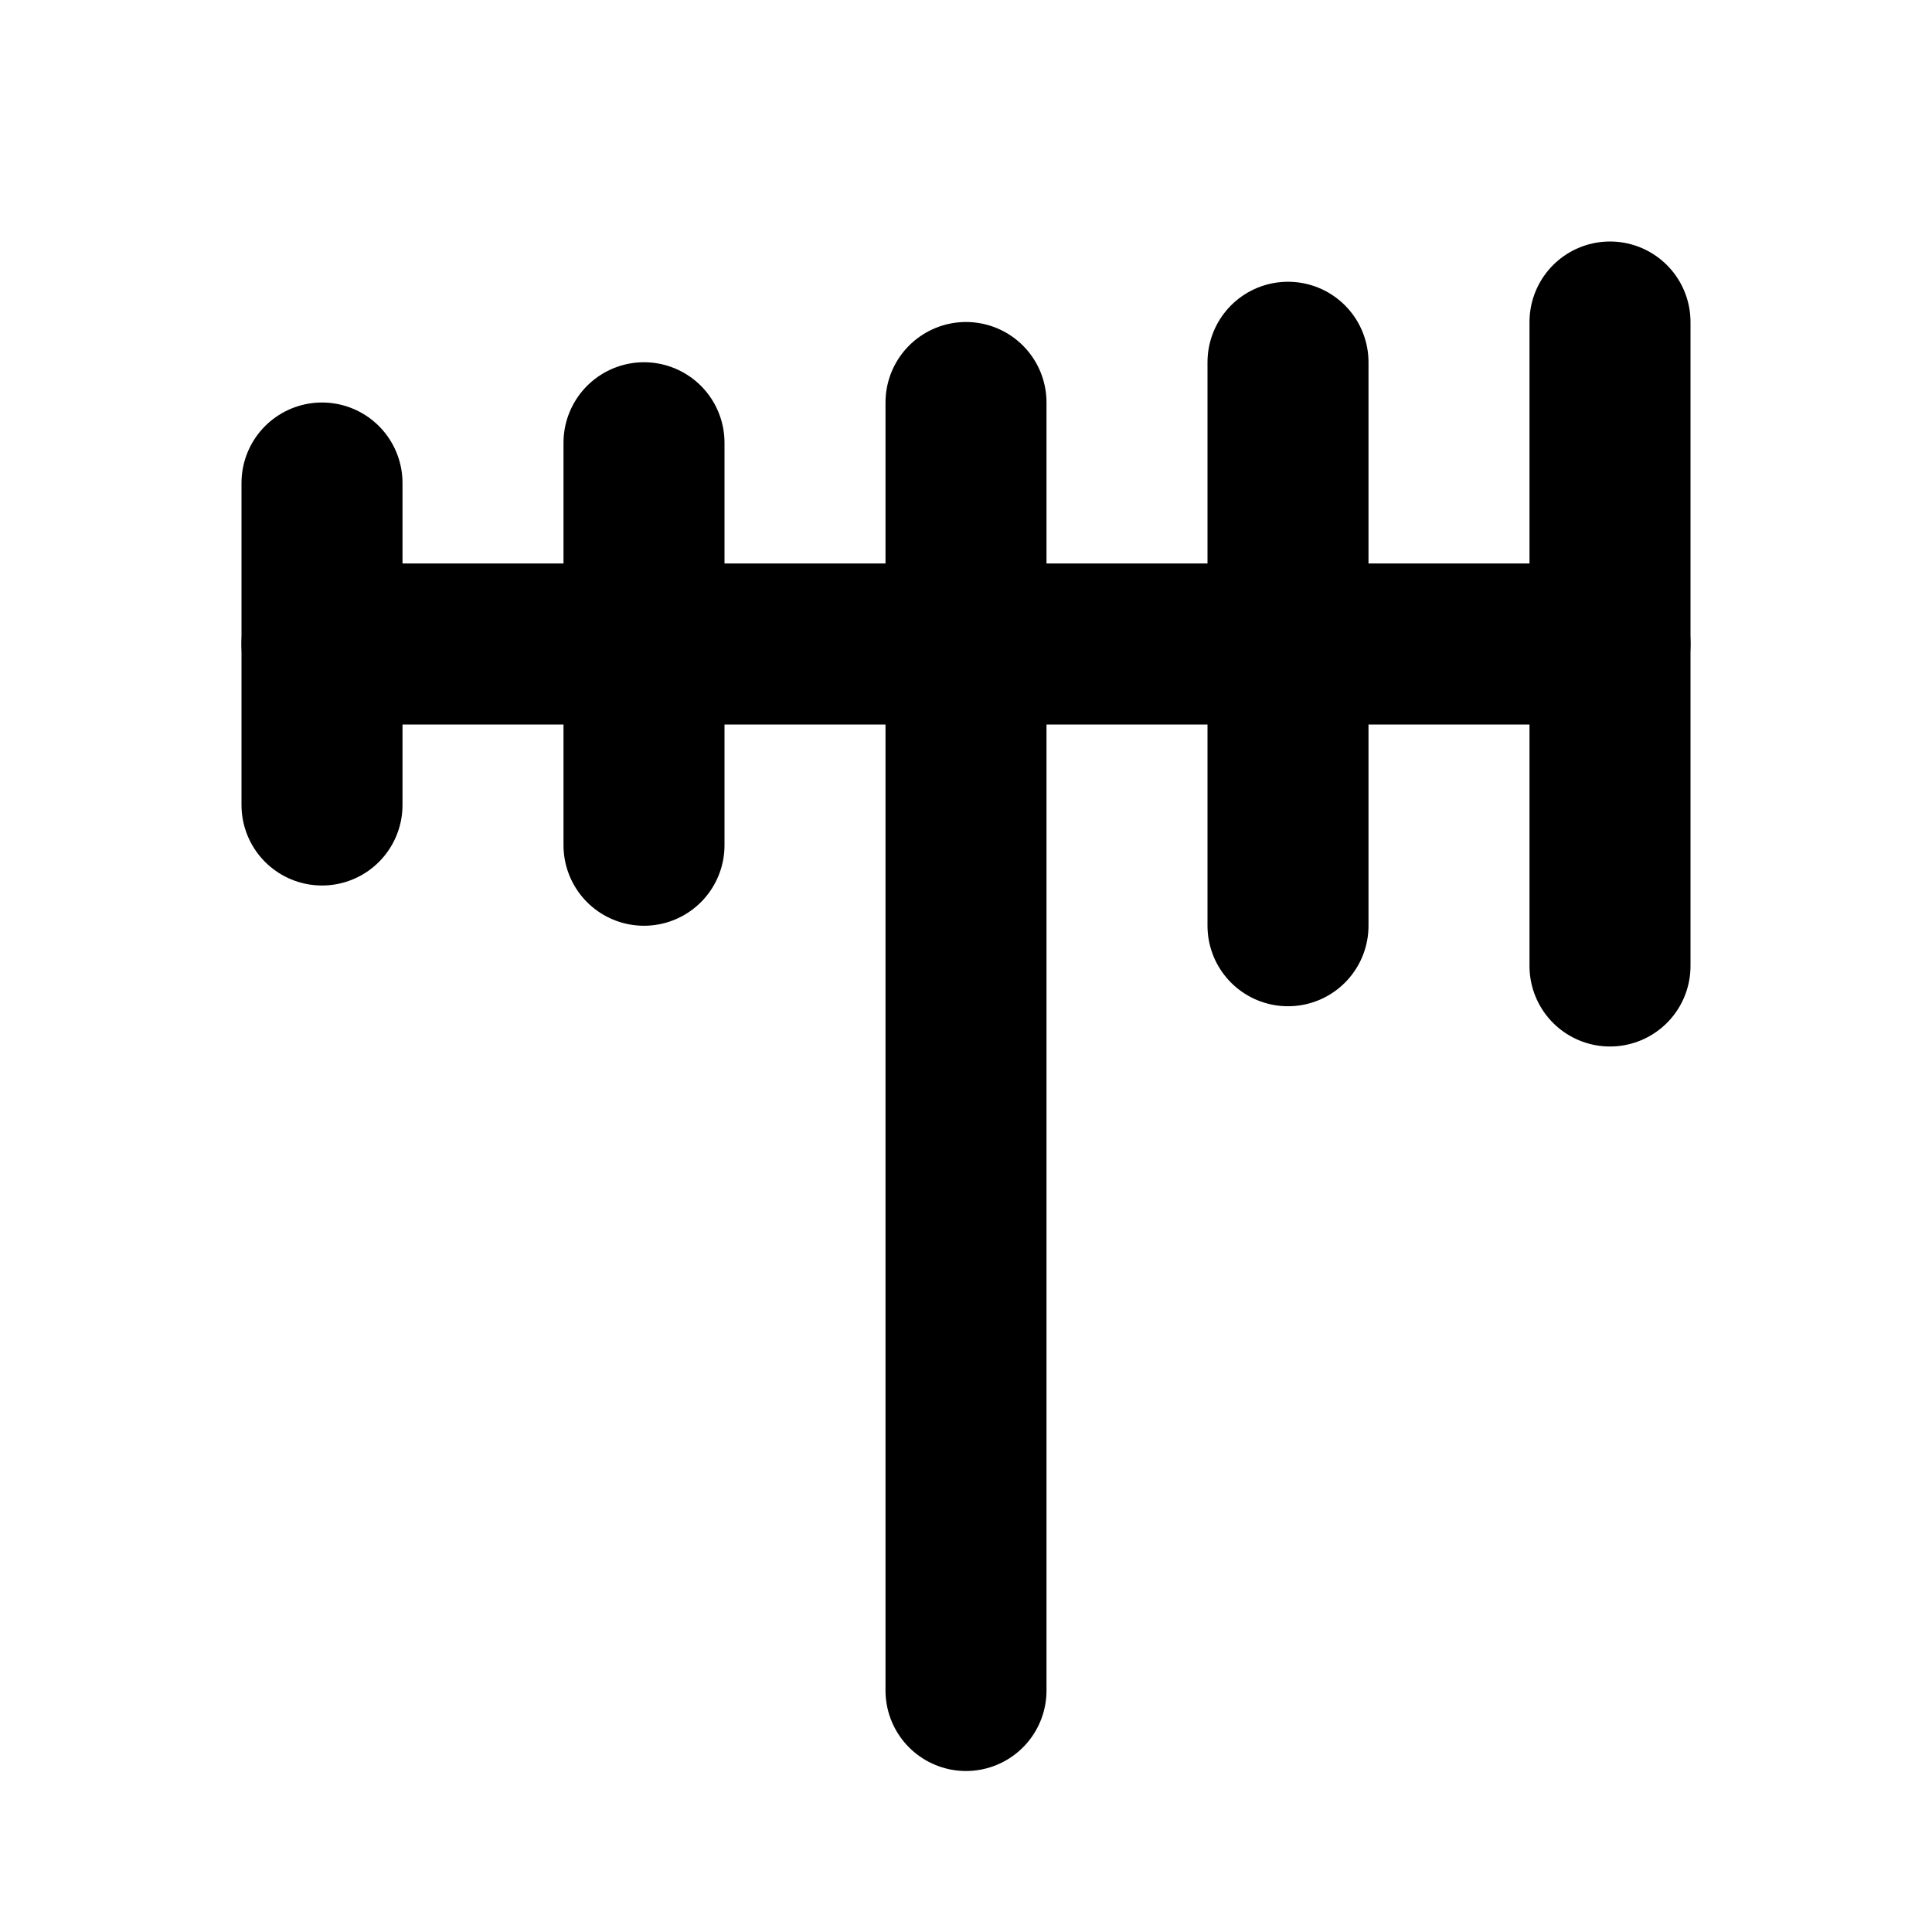 <svg  xmlns="http://www.w3.org/2000/svg"  width="24"  height="24"  viewBox="0 0 24 24"  fill="none"  stroke="currentColor"  stroke-width="2"  stroke-linecap="round"  stroke-linejoin="round"  class="icon icon-tabler icons-tabler-outline icon-tabler-antenna"><path stroke="none" d="M0 0h24v24H0z" fill="none"/><path d="M20 4v8" /><path d="M16 4.5v7" /><path d="M12 5v16" /><path d="M8 5.5v5" /><path d="M4 6v4" /><path d="M20 8h-16" /></svg>